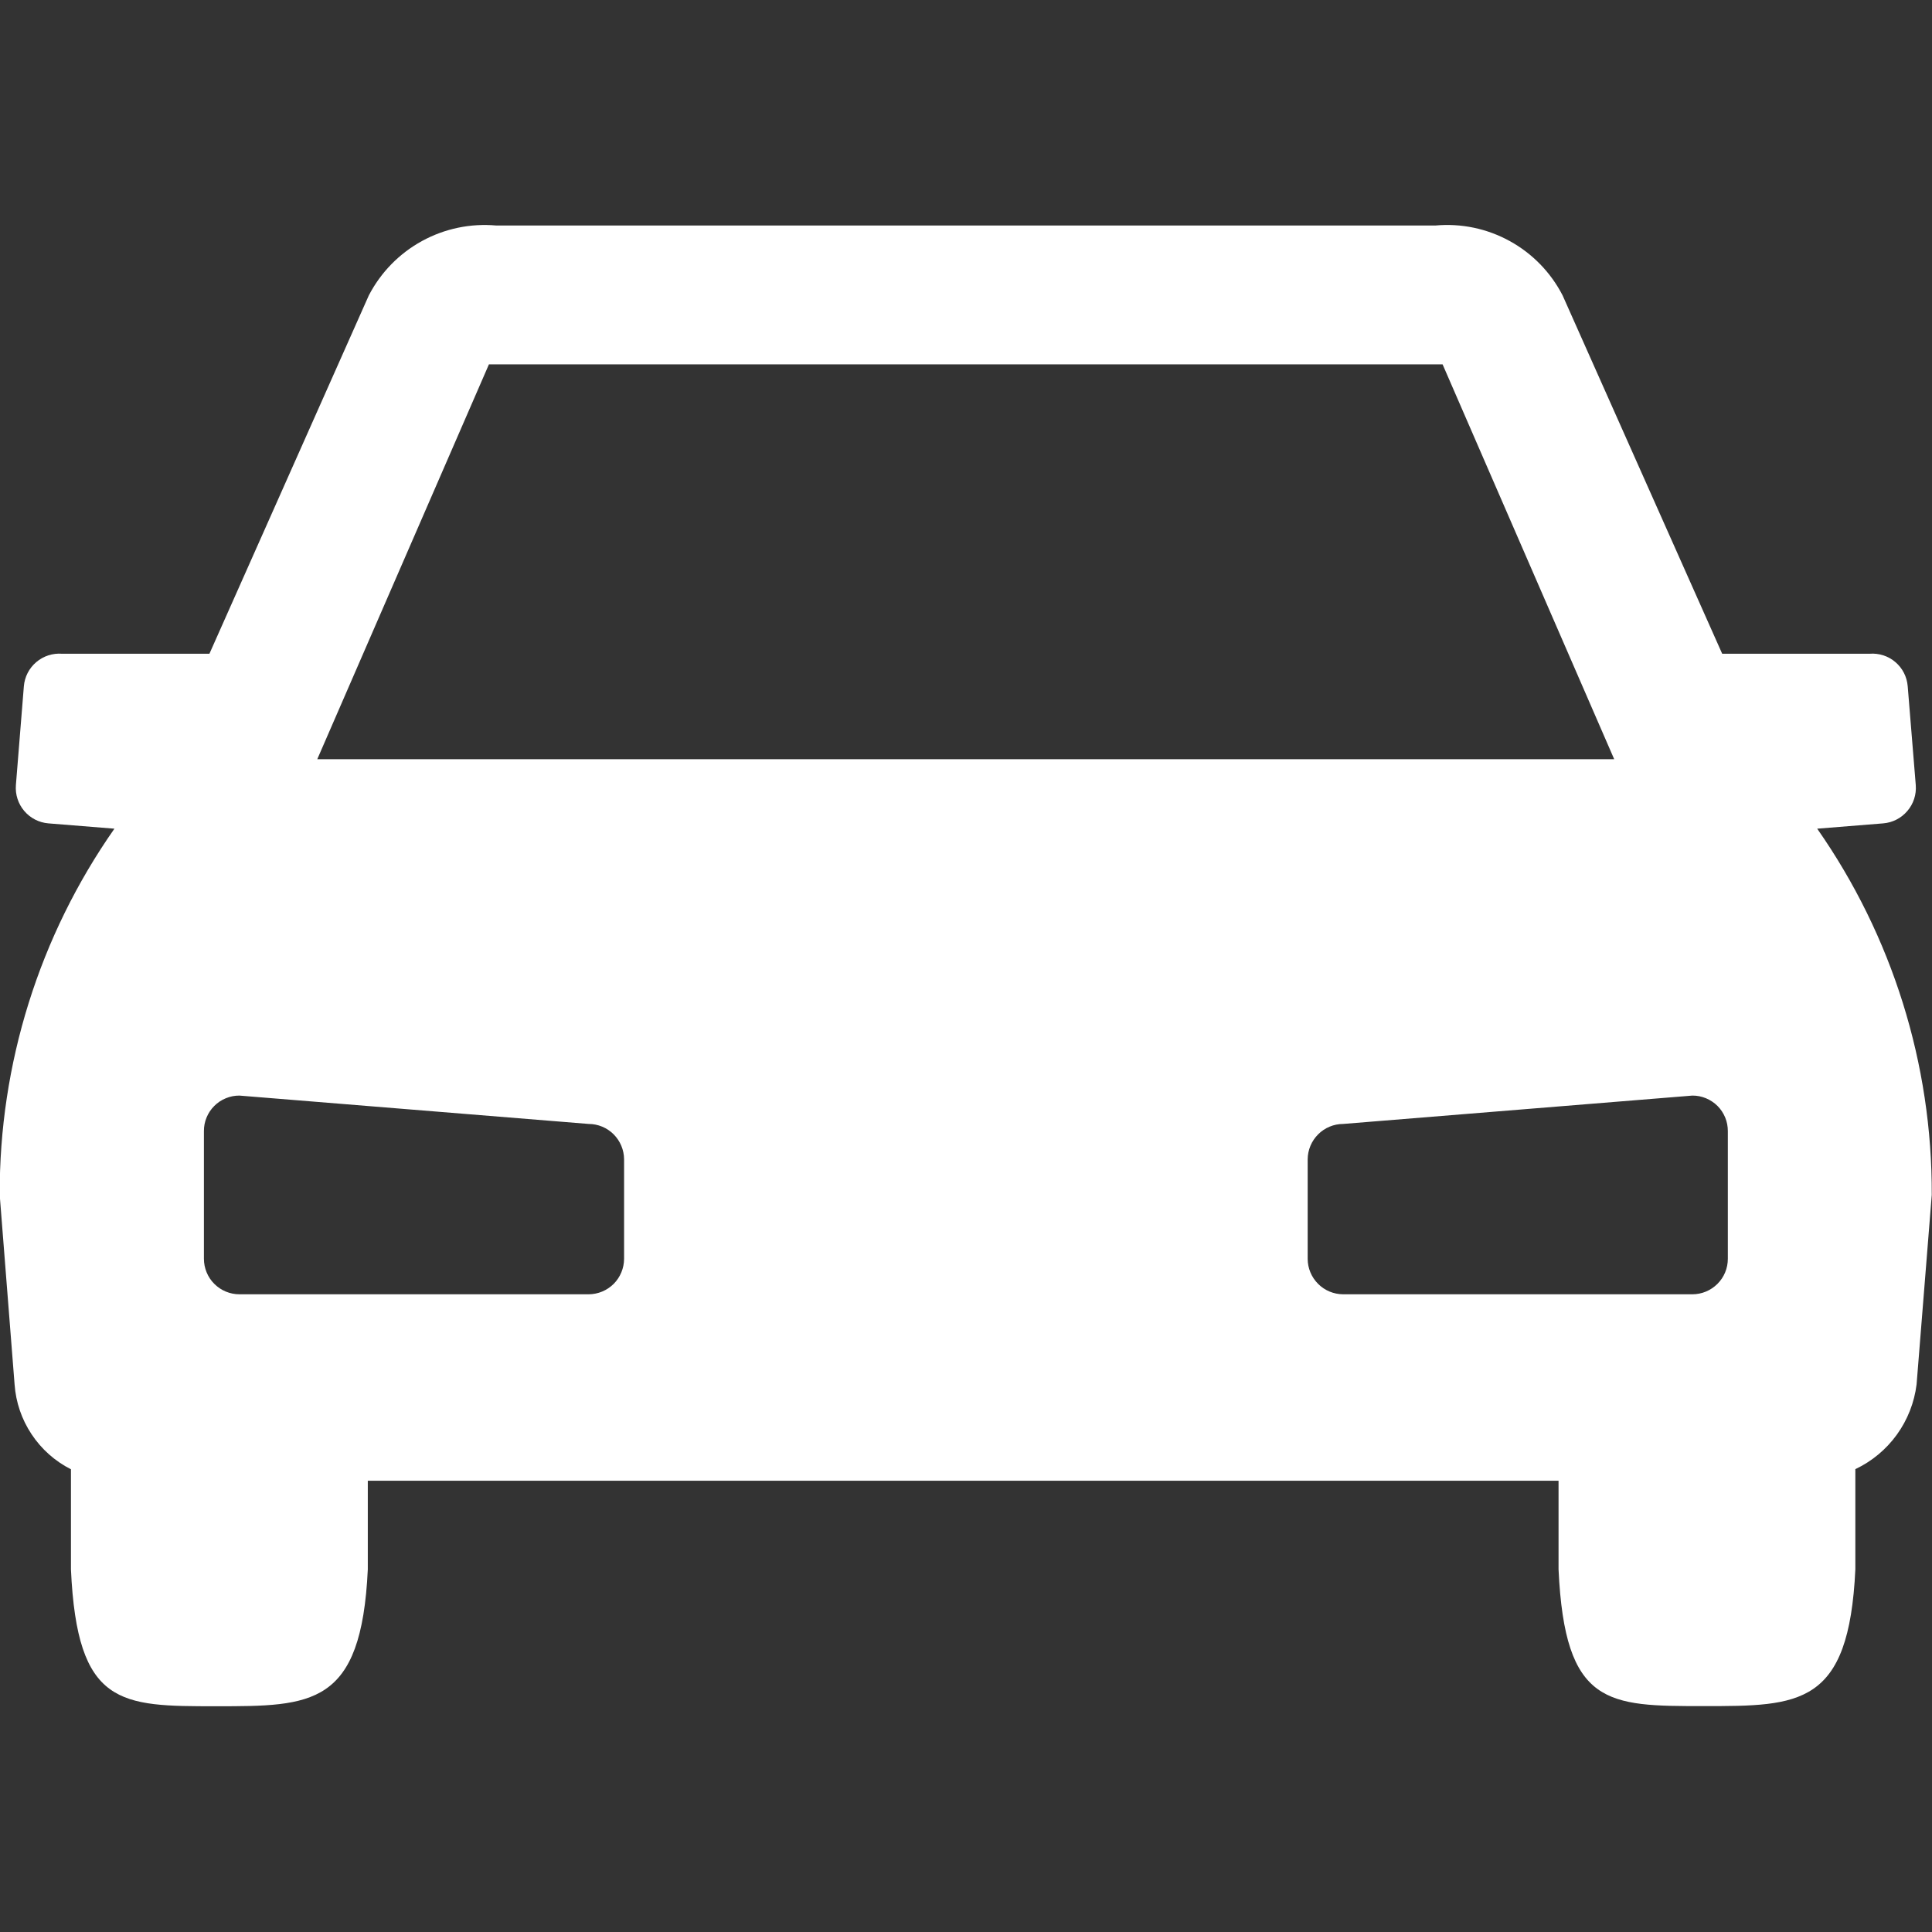 <svg width="40" height="40" viewBox="0 0 40 40" fill="none" xmlns="http://www.w3.org/2000/svg">
<rect x="0" y="0" width="40" height="40" fill="#333333" stroke="none"/>
<g clip-path="url(#clip0_438_111)">
<path d="M37.623 17.157L38.99 17.047C39.184 17.031 39.364 16.939 39.49 16.79C39.617 16.642 39.679 16.45 39.664 16.256L39.497 14.208C39.489 14.112 39.463 14.018 39.419 13.932C39.376 13.847 39.315 13.77 39.242 13.708C39.169 13.645 39.084 13.598 38.992 13.568C38.9 13.539 38.804 13.527 38.708 13.535H35.656L32.352 6.116C32.107 5.64 31.726 5.248 31.256 4.99C30.787 4.732 30.252 4.62 29.718 4.669H10.275C9.741 4.621 9.205 4.733 8.735 4.991C8.266 5.248 7.883 5.64 7.636 6.116L4.336 13.535H1.285C1.091 13.52 0.899 13.582 0.75 13.709C0.602 13.835 0.51 14.014 0.494 14.208L0.329 16.256C0.314 16.45 0.376 16.642 0.502 16.79C0.628 16.939 0.808 17.031 1.002 17.047L2.369 17.157C0.813 19.379 -0.017 22.029 -0.006 24.742L0.302 28.663C0.328 29.032 0.449 29.387 0.654 29.695C0.858 30.003 1.139 30.253 1.469 30.42V32.494C1.598 35.326 2.49 35.326 4.475 35.326C6.459 35.326 7.482 35.326 7.615 32.494V30.657H19.995H32.268V32.491C32.398 35.323 33.288 35.323 35.274 35.323C37.26 35.323 38.281 35.323 38.413 32.491V30.417C38.756 30.255 39.051 30.009 39.273 29.702C39.494 29.395 39.635 29.037 39.681 28.661L39.995 24.74C40.006 22.028 39.177 19.379 37.623 17.157ZM12.921 26.062C12.92 26.256 12.843 26.443 12.706 26.581C12.568 26.718 12.382 26.796 12.187 26.797H4.958C4.861 26.797 4.766 26.778 4.676 26.741C4.587 26.704 4.506 26.65 4.438 26.582C4.369 26.514 4.315 26.433 4.278 26.343C4.241 26.254 4.222 26.158 4.222 26.062V23.418C4.221 23.321 4.24 23.225 4.277 23.136C4.314 23.046 4.368 22.965 4.437 22.897C4.505 22.828 4.587 22.774 4.676 22.738C4.765 22.701 4.861 22.682 4.958 22.683L12.187 23.27C12.381 23.27 12.568 23.348 12.705 23.485C12.842 23.623 12.92 23.809 12.921 24.003V26.062ZM6.569 15.718L10.123 7.543H29.867L33.42 15.718H6.572H6.569ZM35.773 26.062C35.773 26.257 35.696 26.444 35.558 26.581C35.42 26.719 35.233 26.797 35.038 26.797H27.809C27.614 26.796 27.427 26.719 27.29 26.581C27.152 26.443 27.074 26.257 27.074 26.062V24.003C27.075 23.809 27.153 23.623 27.291 23.485C27.428 23.348 27.615 23.27 27.809 23.27L35.038 22.683C35.135 22.682 35.23 22.701 35.32 22.738C35.409 22.775 35.49 22.829 35.559 22.897C35.627 22.965 35.681 23.047 35.718 23.136C35.755 23.225 35.773 23.321 35.773 23.418V26.062Z" fill="white"/>
</g>
<defs>
<clipPath id="clip0_438_111">
<rect width="40" height="40" fill="white"/>
</clipPath>
</defs>
</svg>
